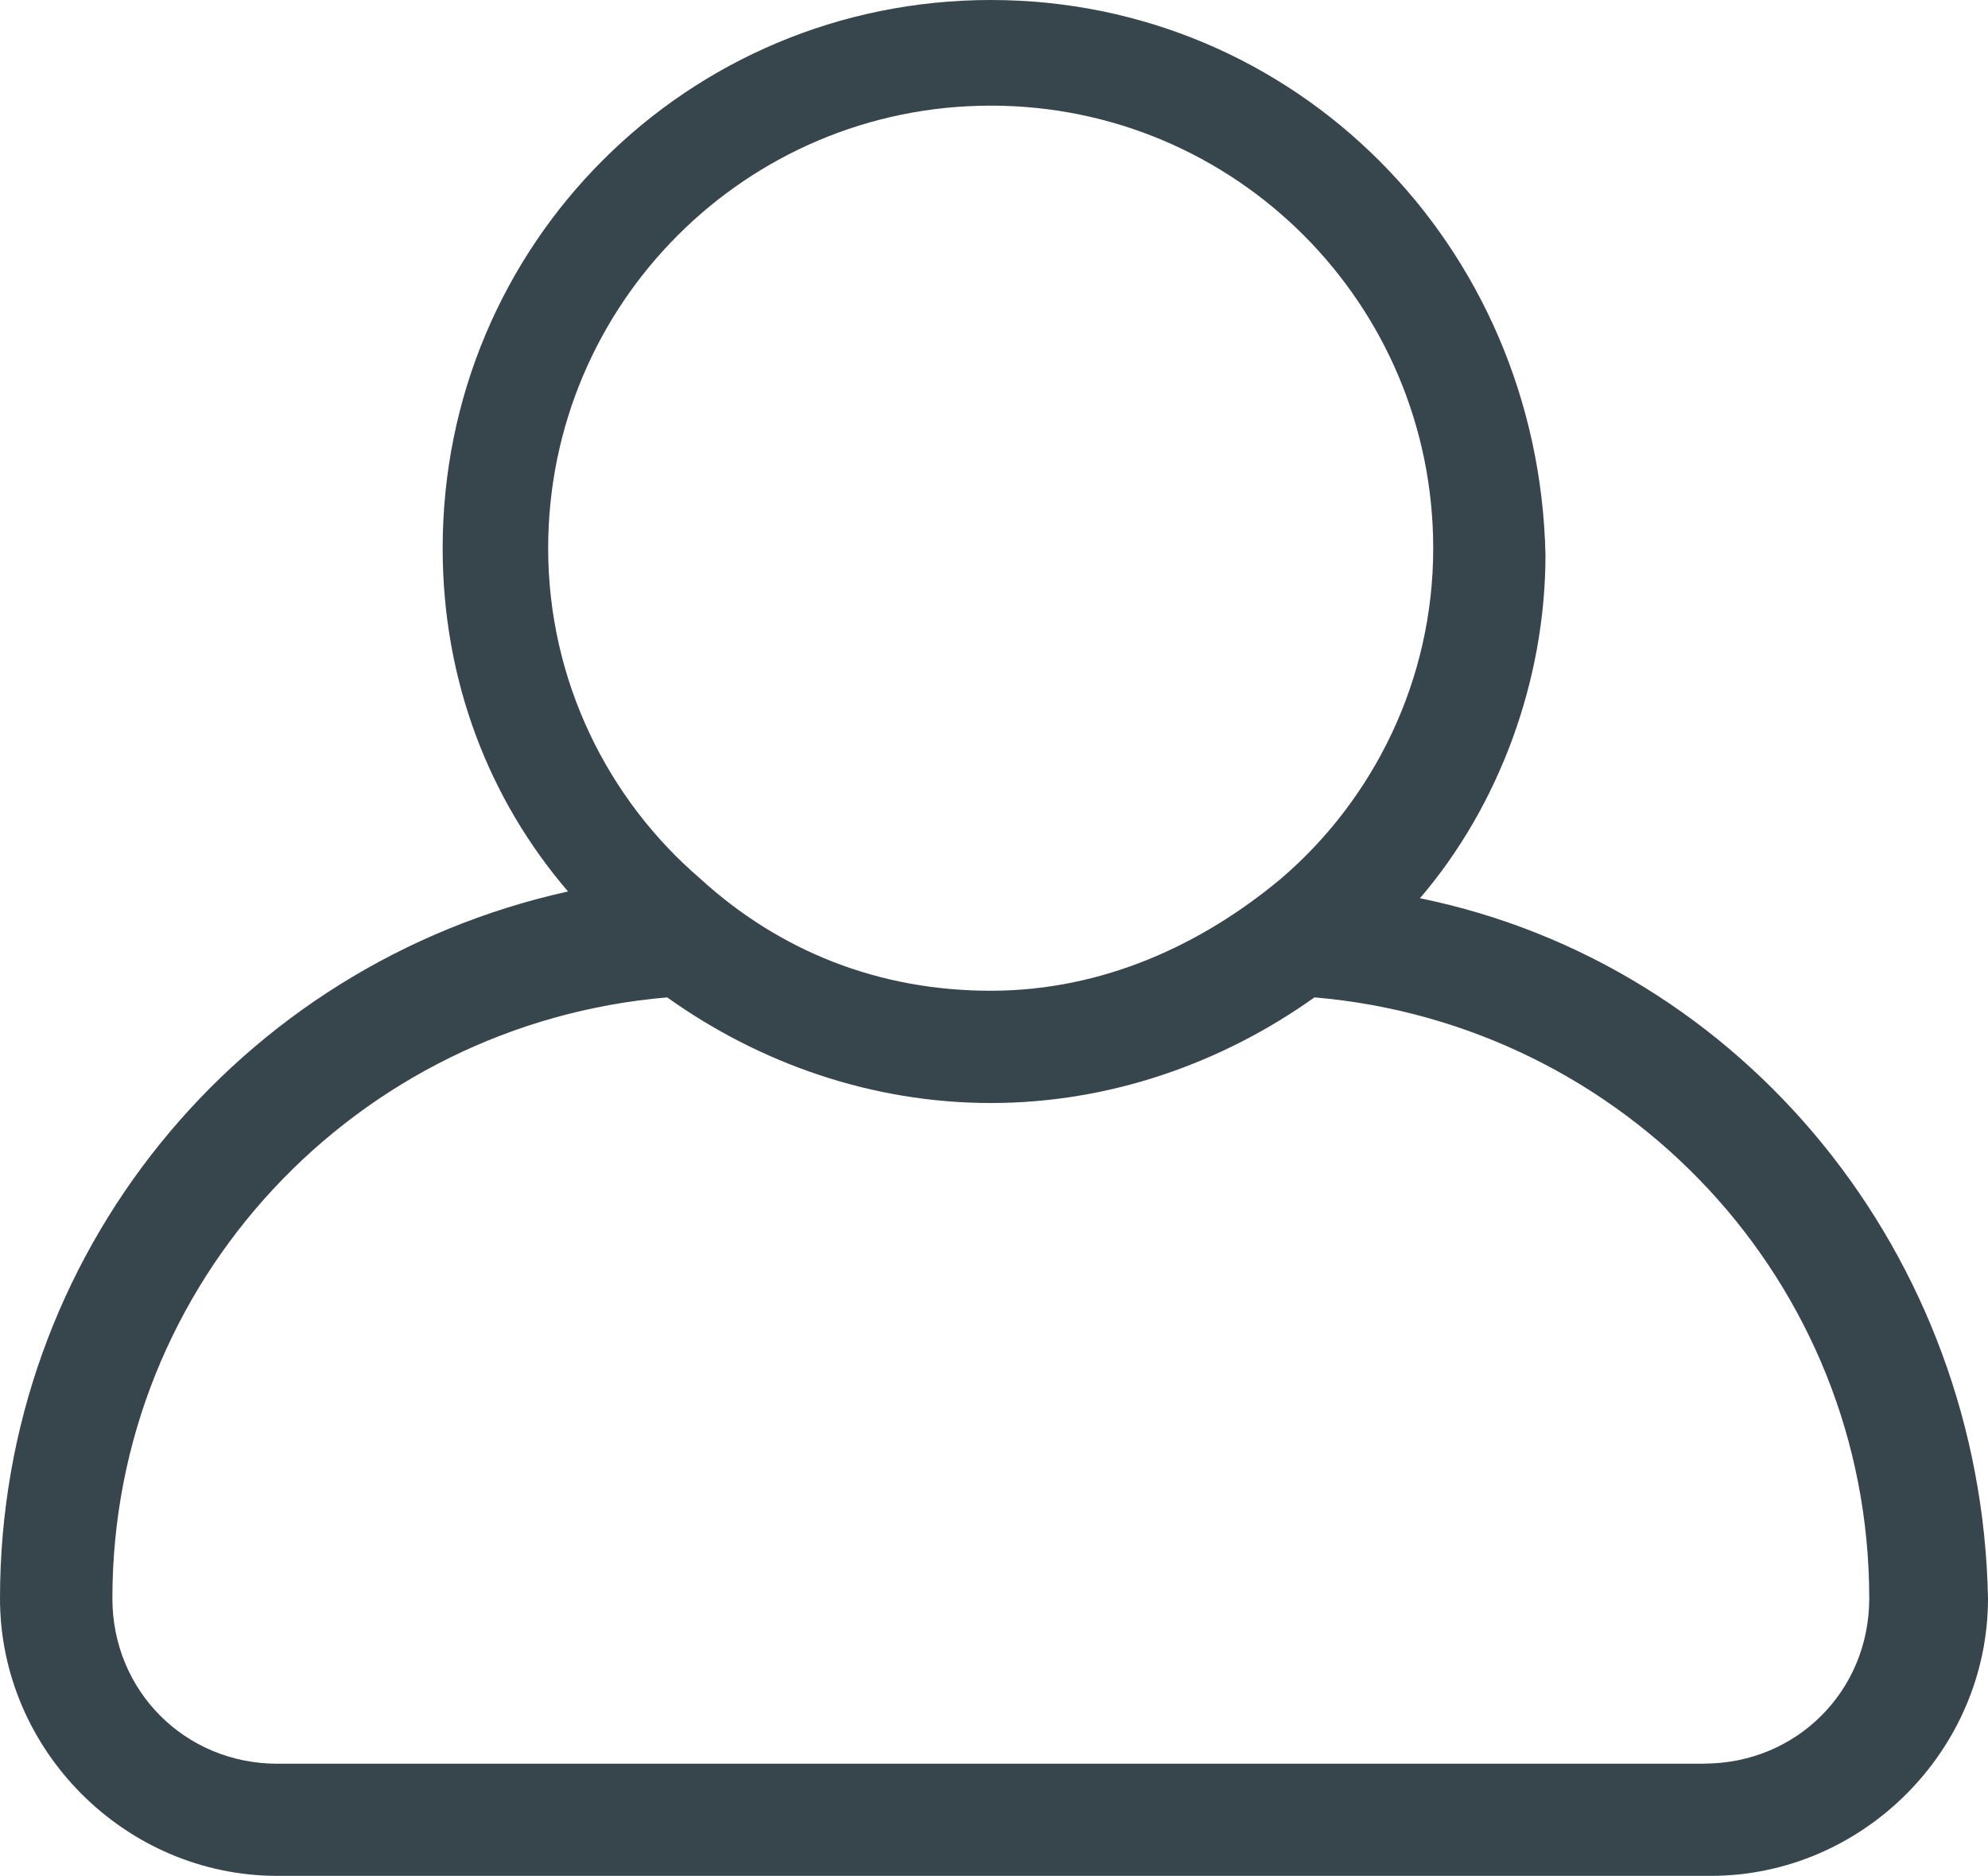 <svg baseProfile="tiny" xmlns="http://www.w3.org/2000/svg" width="15" height="14.153" viewBox="0 0 15 14.153"><path fill="#37454D" d="M10.714 6.777c.598-.698.947-1.645.947-2.59C11.61 1.843 9.768 0 7.476 0S3.34 1.844 3.34 4.136c0 .997.348 1.894.946 2.59C1.794 7.277 0 9.47 0 12.06c0 1.146.947 2.093 2.093 2.093h10.814c1.146 0 2.093-.947 2.093-2.093-.05-2.592-1.844-4.784-4.286-5.283zm-6.578-2.64c0-1.845 1.495-3.34 3.34-3.34s3.338 1.495 3.338 3.34c0 .996-.45 1.893-1.146 2.49-.598.5-1.346.848-2.193.848s-1.595-.3-2.193-.847c-.697-.598-1.146-1.495-1.146-2.492zm8.72 9.17H2.094c-.698 0-1.246-.55-1.246-1.247 0-2.392 1.844-4.336 4.186-4.535.698.498 1.545.797 2.442.797s1.744-.3 2.442-.797c2.342.2 4.186 2.143 4.186 4.535 0 .697-.548 1.246-1.246 1.246z"/></svg>